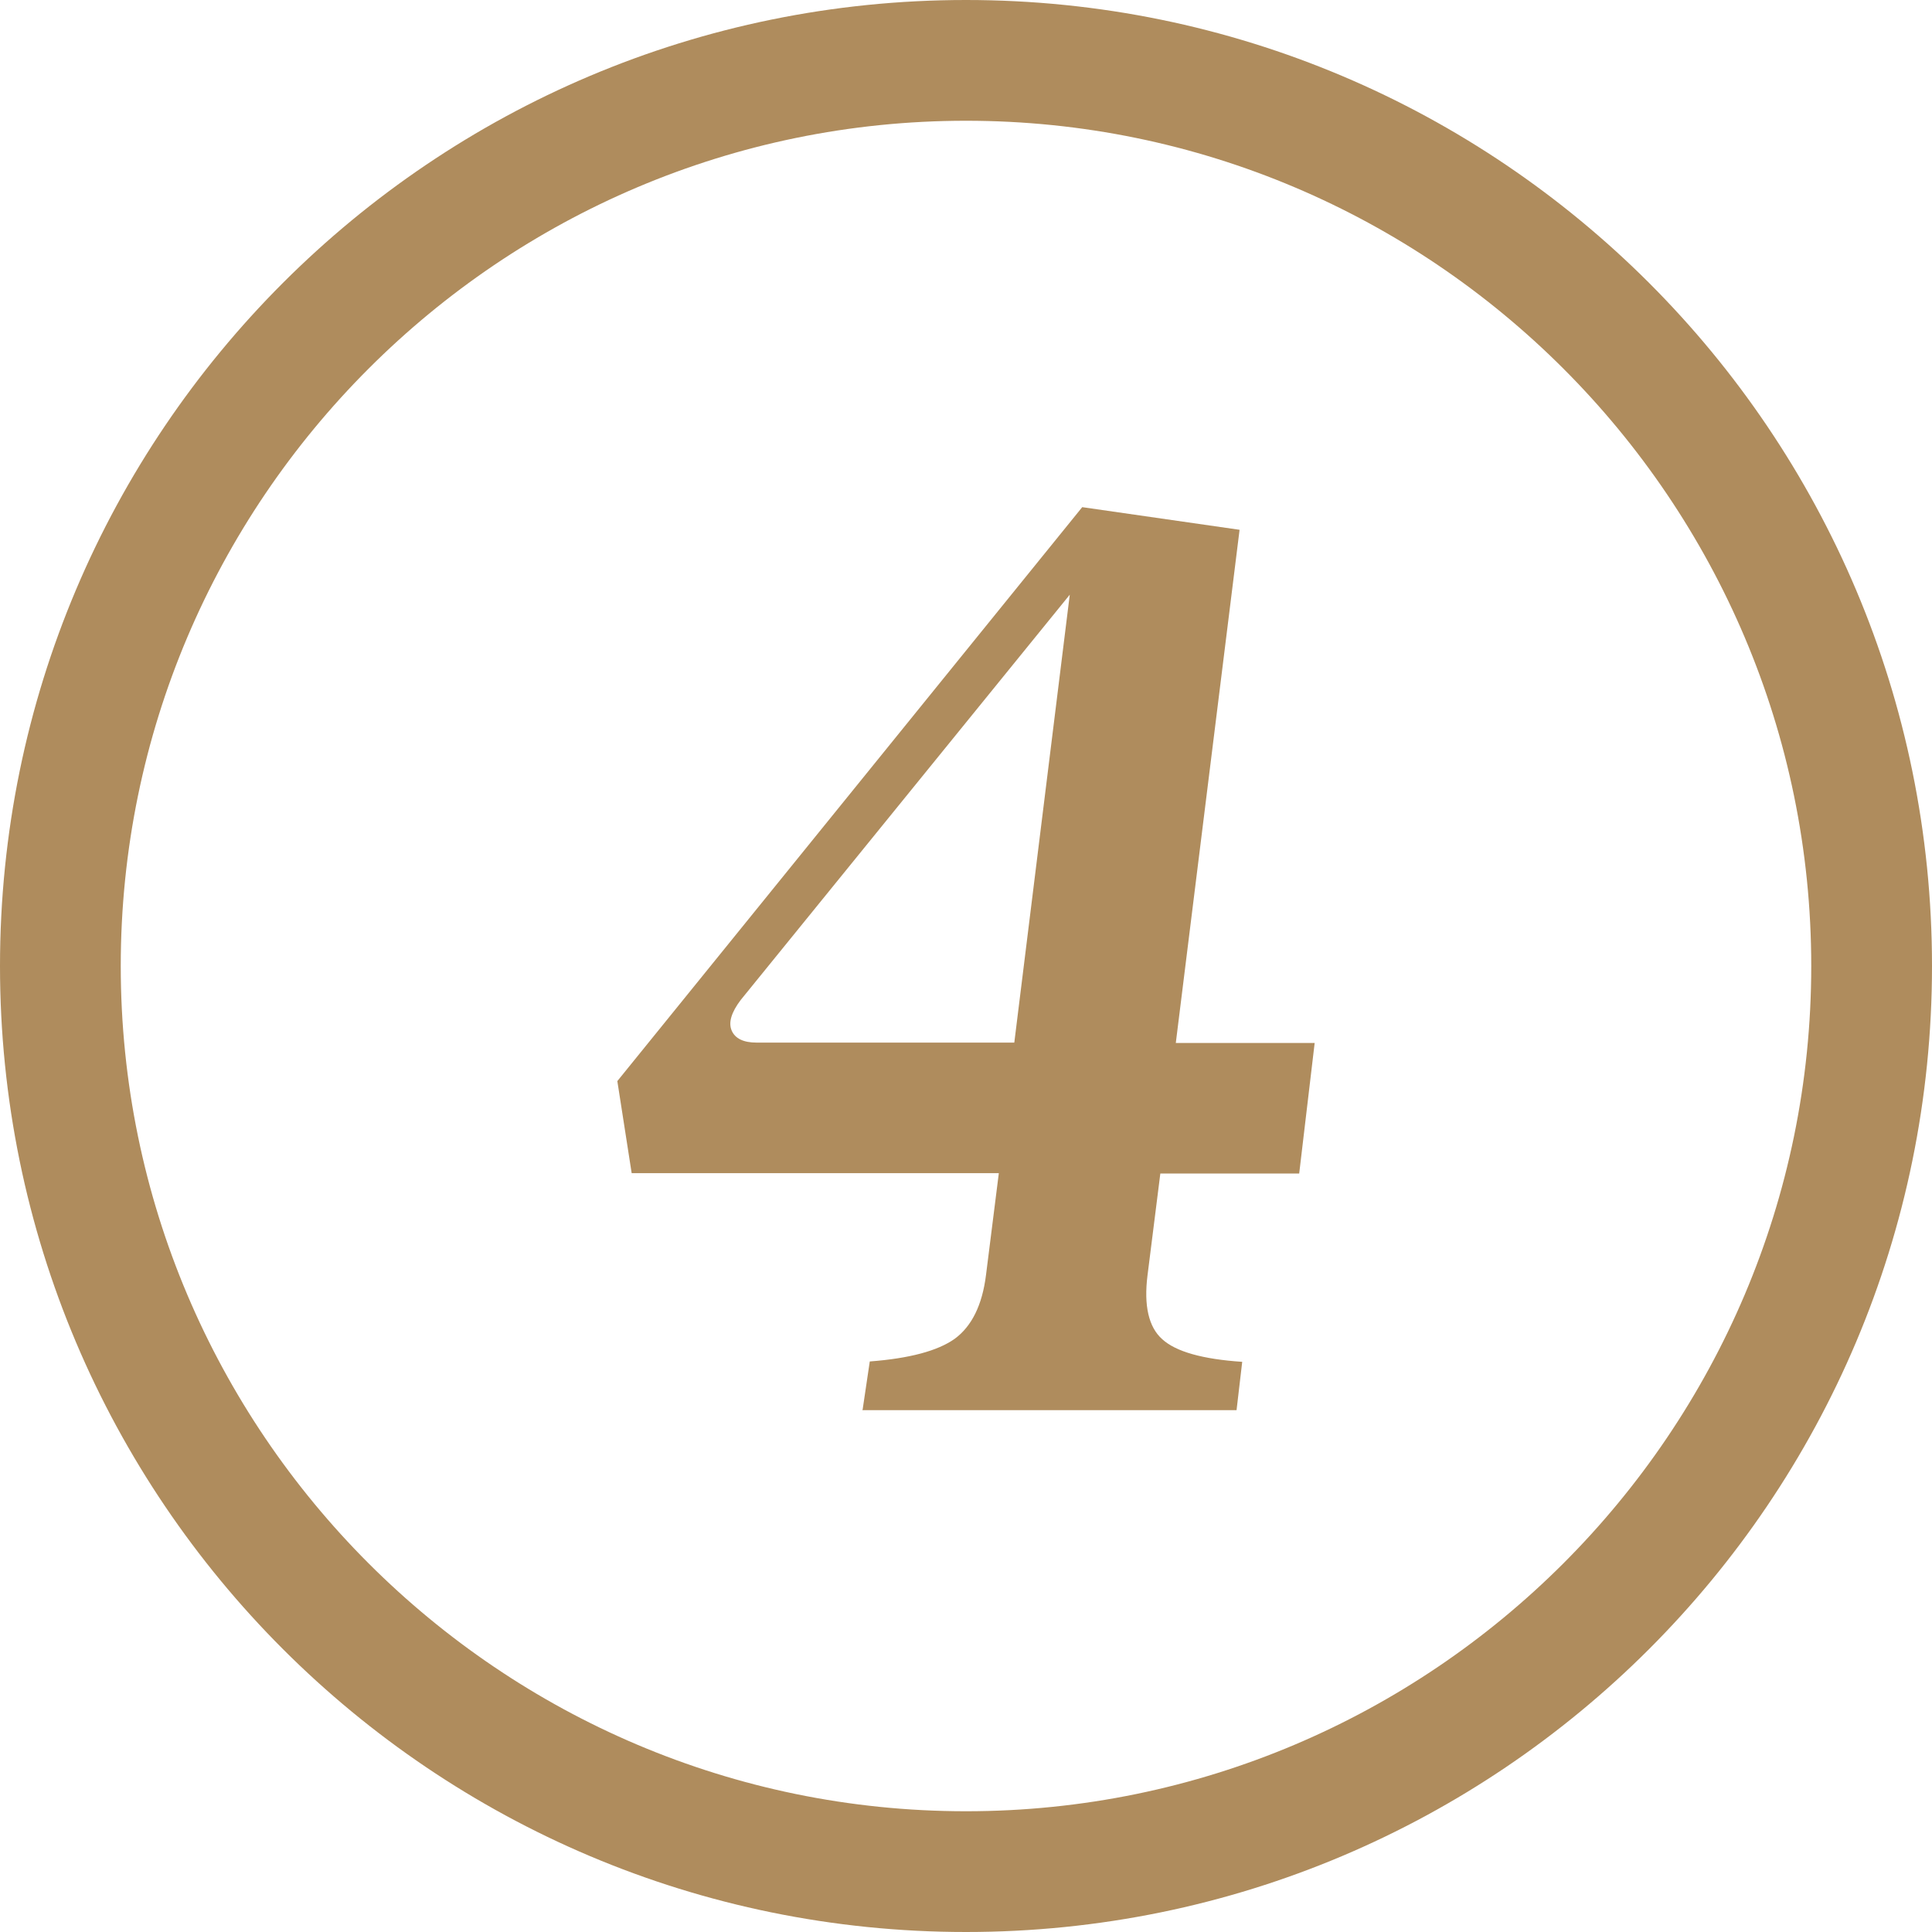 <?xml version="1.0" encoding="UTF-8"?>
<svg id="Camada_1" xmlns="http://www.w3.org/2000/svg" version="1.1" viewBox="0 0 512 512">
  <!-- Generator: Adobe Illustrator 29.3.1, SVG Export Plug-In . SVG Version: 2.1.0 Build 151)  -->
  <defs>
    <style>
      .st0 {
        fill: #af8c5d;
      }
    </style>
  </defs>
  <path class="st0" d="M256,0C114.6,0,0,114.6,0,256s114.6,256,256,256,256-114.6,256-256S397.4,0,256,0ZM256,480c-123.5,0-224-100.5-224-224S132.5,32,256,32s224,100.5,224,224-100.5,224-224,224Z"/>
  <path class="st0" d="M228.6,373.6l1.9-12.8c10.5-.8,18-2.8,22.5-6,4.5-3.3,7.3-8.9,8.3-16.9l3.4-27h-97.3l-3.8-24.4,123.2-152.1,41.7,6-16.9,136h36.8l-4.1,34.6h-36.8l-3.4,27c-1,8,.3,13.7,3.9,16.9,3.6,3.3,10.7,5.3,21.2,6l-1.5,12.8h-99.2ZM200.4,276.3h68.4l14.7-118.7-87.2,107.4c-2.5,3.3-3.3,6-2.4,8.1.9,2.1,3.1,3.2,6.6,3.2Z"/>
</svg>